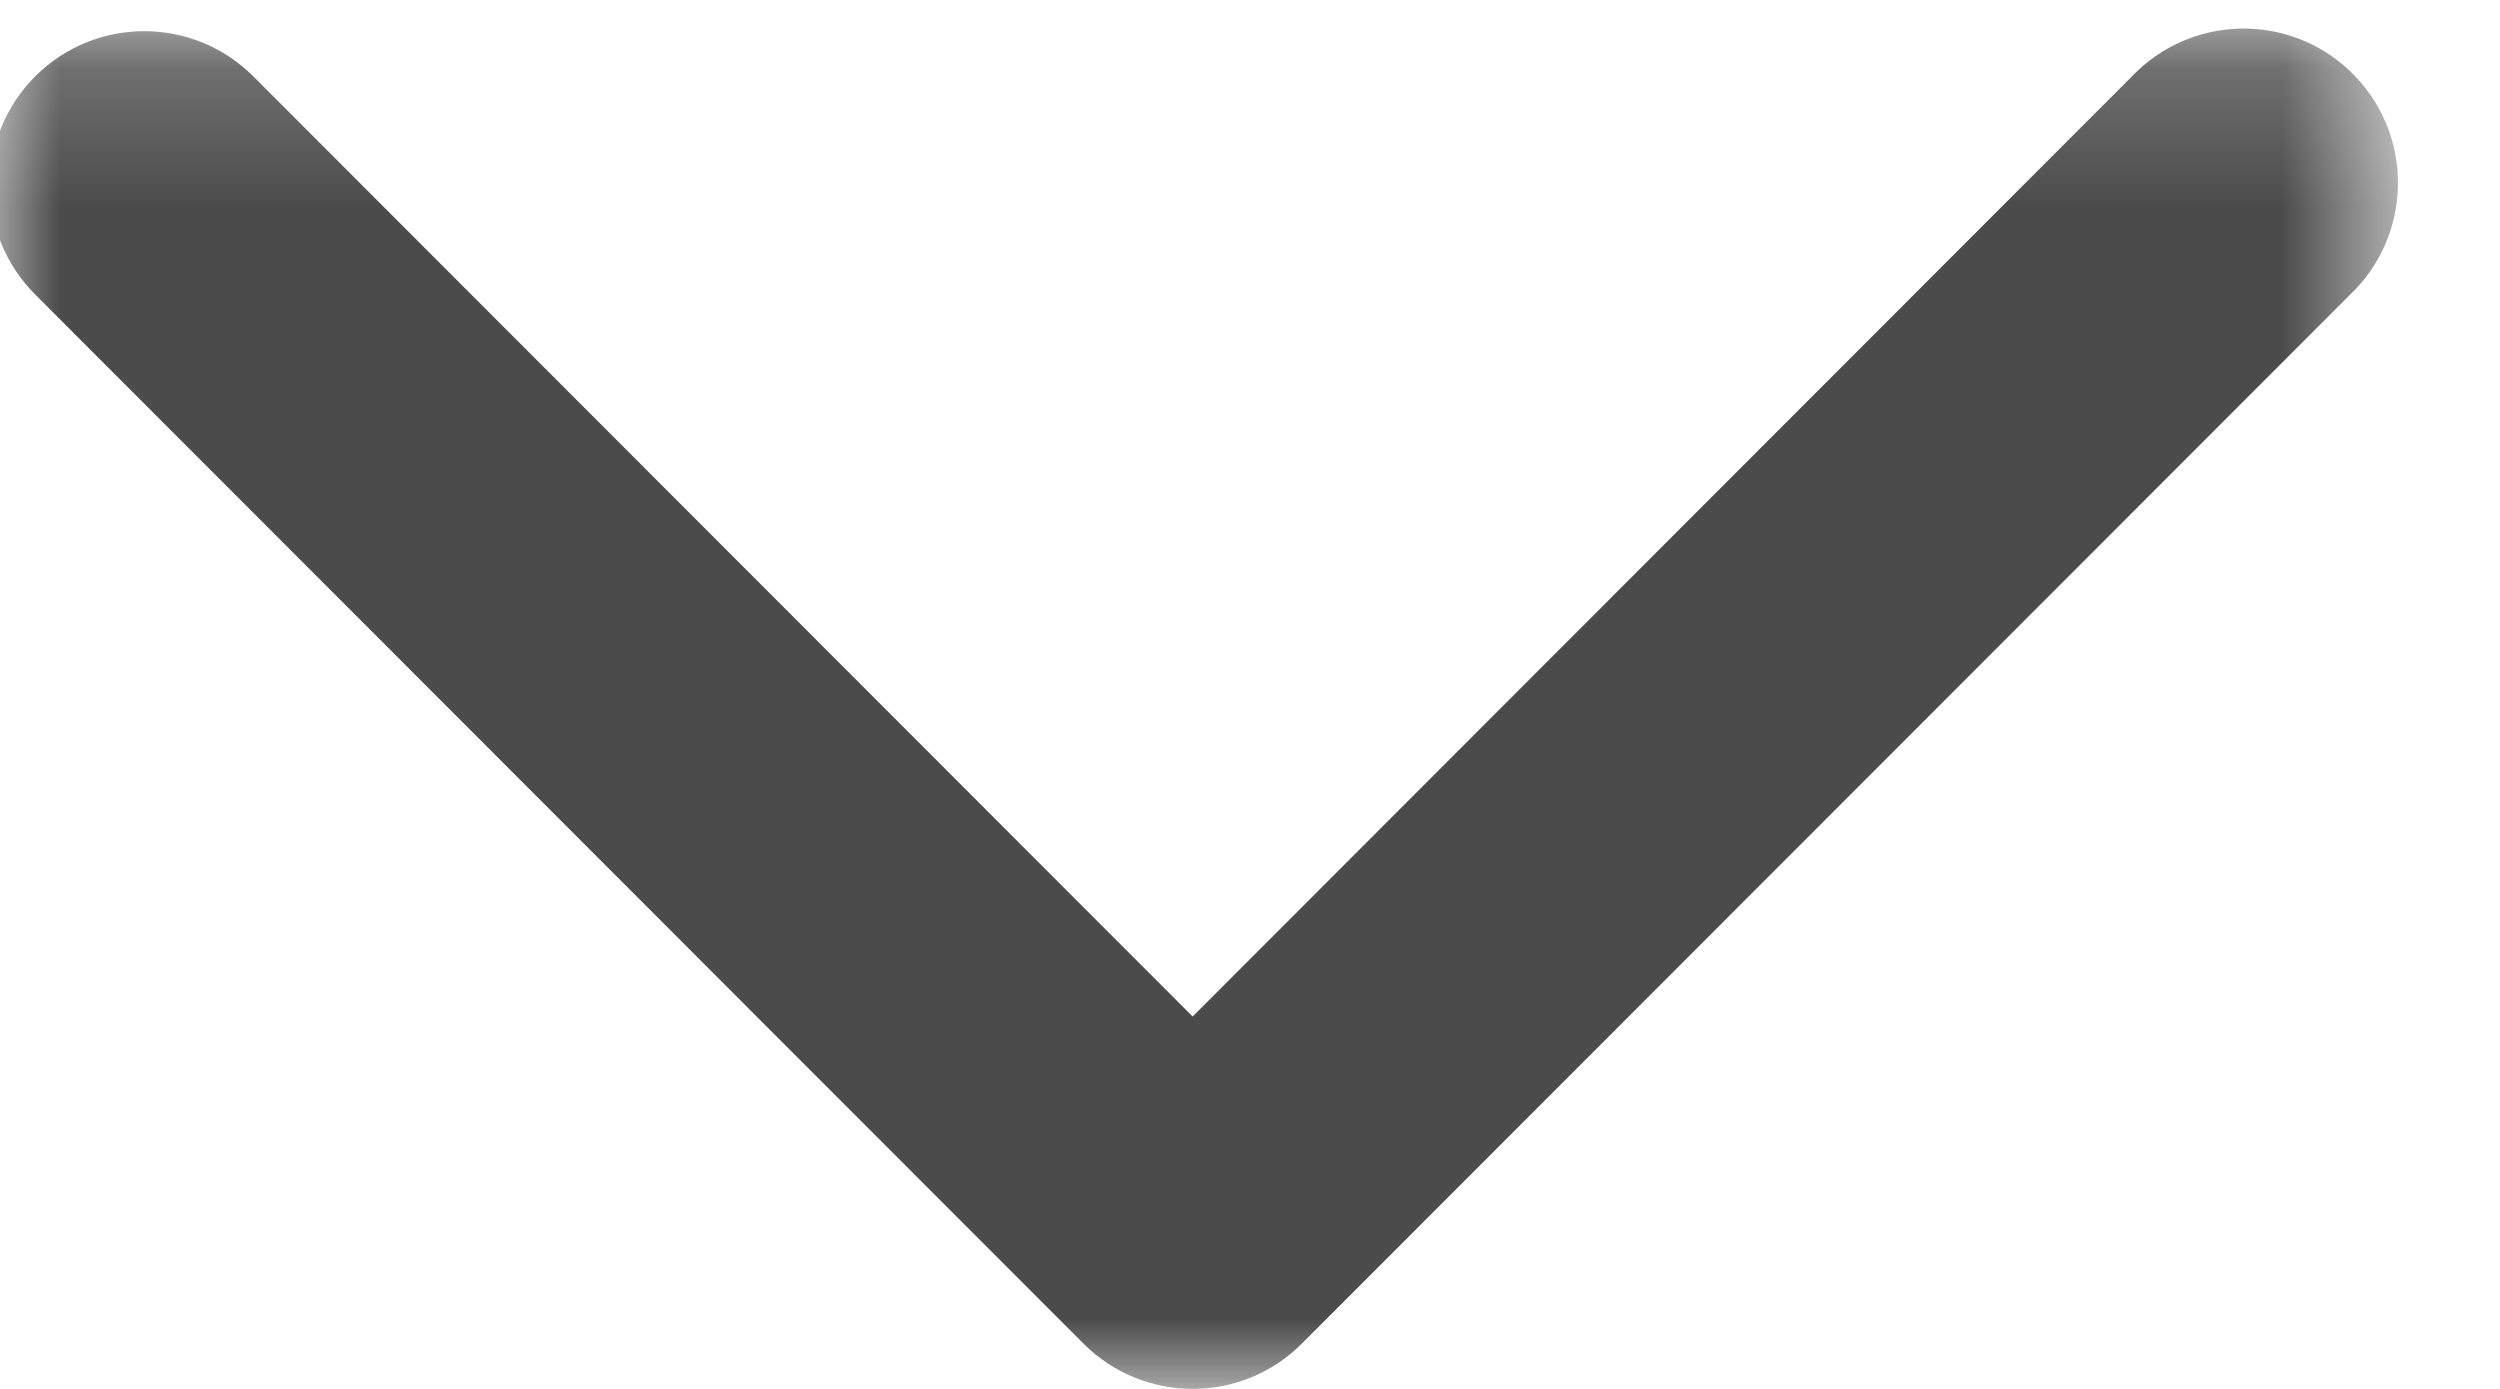 <?xml version="1.0" encoding="UTF-8"?>
<svg width="18px" height="10px" viewBox="0 0 18 10" version="1.1" xmlns="http://www.w3.org/2000/svg" xmlns:xlink="http://www.w3.org/1999/xlink">
    <!-- Generator: Sketch 51.3 (57544) - http://www.bohemiancoding.com/sketch -->
    <title>Group 3</title>
    <desc>Created with Sketch.</desc>
    <defs>
        <polygon id="path-1" points="0 0 9.795 0 9.795 17.338 0 17.338"></polygon>
    </defs>
    <g id="Symbols" stroke="none" stroke-width="1" fill="none" fill-rule="evenodd">
        <g id="Menu-BIg-V2.2" transform="translate(-1583, -107)">
            <g id="Group-4" transform="translate(1396, 101)">
                <g id="Group-3" transform="translate(195.857, 11) rotate(-90) translate(-195.857, -11) translate(190.857, 2.071)">
                    <mask id="mask-2" fill="white">
                        <use xlink:href="#path-1"></use>
                    </mask>
                    <g id="Clip-2"></g>
                    <path d="M9.451,0.326 C9.017,-0.108 8.314,-0.109 7.88,0.325 C7.879,0.325 7.879,0.326 7.879,0.326 L0.326,7.873 C-0.108,8.307 -0.109,9.01 0.325,9.444 L0.326,9.445 L7.879,16.993 C8.302,17.437 9.005,17.454 9.449,17.031 C9.894,16.608 9.911,15.905 9.488,15.46 C9.475,15.447 9.462,15.433 9.448,15.42 L2.681,8.659 L9.448,1.898 C9.883,1.465 9.885,0.762 9.452,0.327 C9.451,0.326 9.451,0.326 9.451,0.326" id="Fill-1" fill="#4B4B4B" mask="url(#mask-2)"></path>
                </g>
            </g>
        </g>
    </g>
</svg>